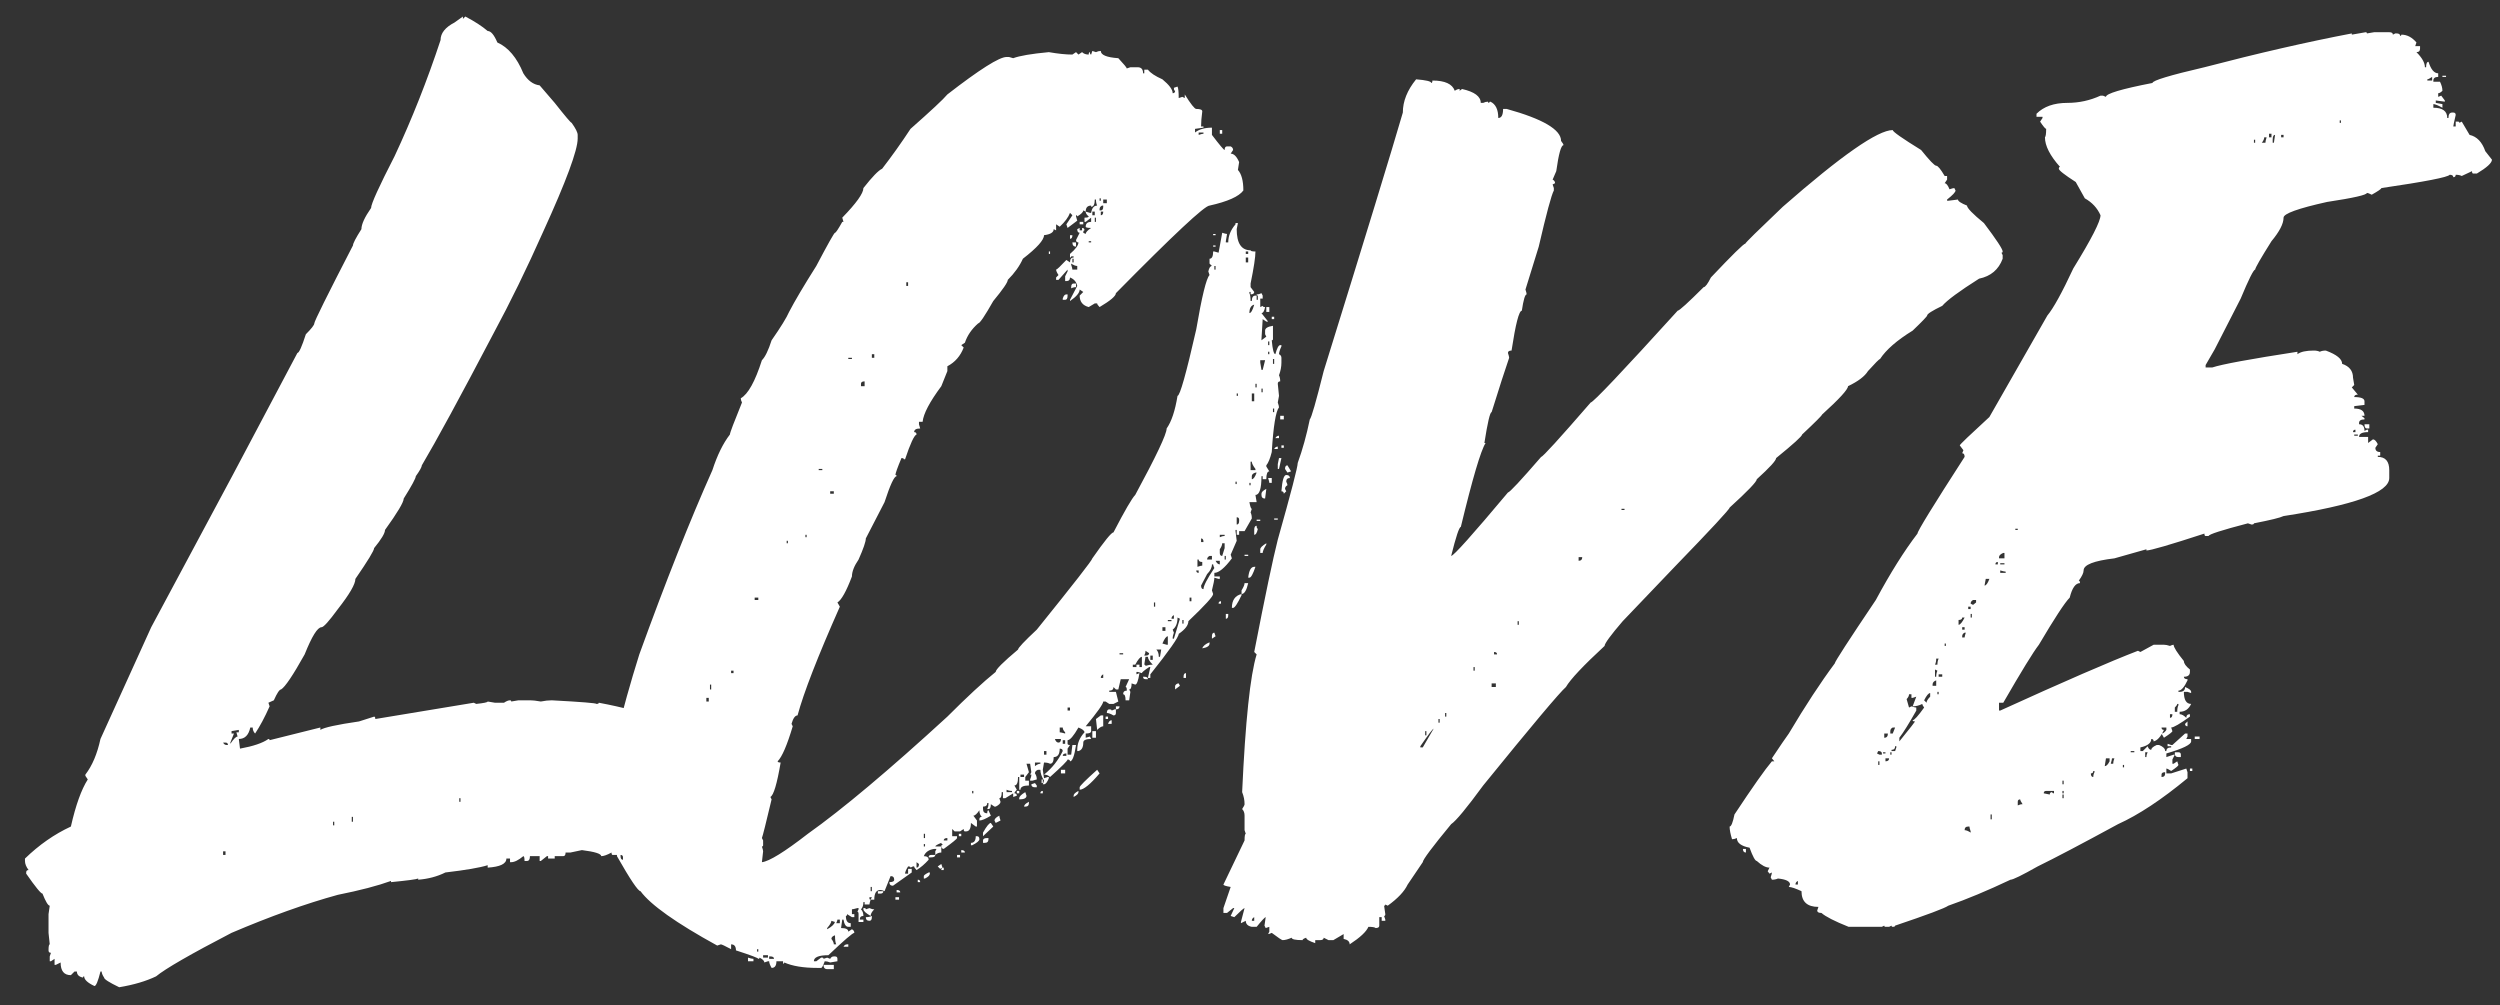 <?xml version="1.0" encoding="UTF-8"?> <svg xmlns="http://www.w3.org/2000/svg" width="97" height="39" viewBox="0 0 97 39" fill="none"><rect x="0" y="0" width="97" height="39" fill="#333333" stroke="none"/><path d="M17.961 0.641V0.734L18.055 0.641C18.414 0.828 18.703 1.016 18.922 1.203C19.047 1.203 19.172 1.352 19.297 1.648C19.719 1.836 20.055 2.234 20.305 2.844C20.477 3.125 20.688 3.281 20.938 3.312L21.523 3.992C21.93 4.508 22.148 4.766 22.18 4.766C22.336 4.984 22.414 5.141 22.414 5.234V5.375C22.414 5.828 21.969 7.031 21.078 8.984C20.438 10.422 19.797 11.734 19.156 12.922C17.844 15.422 16.914 17.133 16.367 18.055C16.367 18.117 16.289 18.258 16.133 18.477C16.133 18.555 15.977 18.844 15.664 19.344C15.664 19.484 15.422 19.891 14.938 20.562C14.938 20.688 14.797 20.922 14.516 21.266C14.516 21.359 14.273 21.758 13.789 22.461C13.789 22.664 13.562 23.055 13.109 23.633C12.766 24.102 12.555 24.336 12.477 24.336C12.32 24.336 12.102 24.688 11.82 25.391C11.367 26.203 11.062 26.656 10.906 26.75C10.844 26.75 10.75 26.891 10.625 27.172L10.414 27.266L10.461 27.406C10.273 27.828 10.086 28.18 9.898 28.461C9.836 28.398 9.805 28.32 9.805 28.227H9.711C9.648 28.523 9.5 28.672 9.266 28.672L9.312 29.047C9.828 28.953 10.195 28.828 10.414 28.672C10.445 28.672 10.461 28.688 10.461 28.719C10.852 28.625 11.508 28.461 12.43 28.227V28.32C12.57 28.227 13.07 28.117 13.93 27.992L14.516 27.805C14.547 27.805 14.562 27.836 14.562 27.898L18.383 27.266L18.477 27.312C18.773 27.281 18.922 27.25 18.922 27.219L19.203 27.266H19.555C19.648 27.203 19.727 27.172 19.789 27.172C19.82 27.172 19.836 27.188 19.836 27.219L20.117 27.172H20.516C20.672 27.172 20.828 27.188 20.984 27.219C21.141 27.188 21.281 27.172 21.406 27.172C22.562 27.234 23.141 27.281 23.141 27.312C23.203 27.312 23.234 27.297 23.234 27.266C25.156 27.625 26.117 28.062 26.117 28.578L26.516 28.859L26.445 28.953V29.047C26.617 29.047 26.703 29.141 26.703 29.328V29.539H26.75L26.703 29.82C26.766 29.852 26.797 29.898 26.797 29.961H26.609C26.609 30.273 26.734 30.43 26.984 30.43V30.734H26.938C26.781 30.641 26.703 30.539 26.703 30.43H26.562L26.844 31.156L26.938 31.25L26.797 31.344C26.766 31.344 26.75 31.312 26.75 31.25L26.609 31.344C26.547 31.281 26.492 31.25 26.445 31.25L26.305 31.438C26.445 31.438 26.547 31.648 26.609 32.07C26.672 32.07 26.703 32.086 26.703 32.117L26.562 32.305C26.688 32.336 26.75 32.469 26.75 32.703V32.75L26.516 32.609L26.445 32.75V32.797C26.617 32.828 26.703 32.891 26.703 32.984V33.172C26.609 33.328 26.492 33.406 26.352 33.406C26.195 33.344 26.117 33.281 26.117 33.219L26.023 33.266C25.742 33.266 25.602 33.188 25.602 33.031L25.344 33.172C25.344 33.078 25.297 33.031 25.203 33.031C25.203 33.094 25.156 33.156 25.062 33.219H24.922V33.078L24.641 33.172H24.242L24.055 33.031C24.055 33.125 24.023 33.172 23.961 33.172H23.773C23.742 33.172 23.727 33.141 23.727 33.078C23.555 33.172 23.422 33.219 23.328 33.219C23.328 33.125 23.078 33.047 22.578 32.984L22.133 33.078H21.945C21.945 33.172 21.914 33.219 21.852 33.219H21.523V33.312H21.266V33.219H21.219L20.984 33.406H20.938V33.219H20.562C20.562 33.344 20.523 33.406 20.445 33.406H20.352C20.352 33.281 20.336 33.219 20.305 33.219C20.117 33.375 19.961 33.453 19.836 33.453H19.789V33.312H19.648C19.648 33.516 19.406 33.633 18.922 33.664V33.57C18.625 33.664 18.078 33.758 17.281 33.852C16.969 34.008 16.617 34.102 16.227 34.133V34.086C16.164 34.117 15.812 34.164 15.172 34.227V34.18C14.656 34.367 13.969 34.547 13.109 34.719C11.859 35.062 10.484 35.555 8.984 36.195C7.391 37.023 6.414 37.586 6.055 37.883C5.664 38.07 5.188 38.211 4.625 38.305C4.234 38.117 4.039 37.992 4.039 37.93C3.977 37.836 3.945 37.758 3.945 37.695H3.898C3.805 38.07 3.727 38.258 3.664 38.258C3.398 38.133 3.266 38.008 3.266 37.883C3.234 37.883 3.219 37.898 3.219 37.93C3.062 37.898 2.984 37.82 2.984 37.695H2.891L2.75 37.836C2.484 37.836 2.352 37.672 2.352 37.344L2.164 37.438H2.117V37.203L1.977 37.297H1.93V37.109L1.977 36.969C1.914 36.969 1.883 36.938 1.883 36.875C1.883 36.719 1.898 36.641 1.93 36.641L1.883 36.195V35.469L1.93 35.141C1.867 35.141 1.773 34.984 1.648 34.672C1.586 34.672 1.375 34.414 1.016 33.898V33.852C1.016 33.789 1.047 33.758 1.109 33.758C1.016 33.633 0.969 33.516 0.969 33.406V33.312C1.516 32.781 2.109 32.367 2.75 32.07C2.938 31.242 3.156 30.633 3.406 30.242L3.312 30.102V30.055C3.578 29.711 3.773 29.25 3.898 28.672L5.867 24.336L9.031 18.43L11.539 13.695C11.602 13.695 11.711 13.453 11.867 12.969C12.086 12.75 12.195 12.609 12.195 12.547C12.195 12.469 12.695 11.461 13.695 9.523C13.695 9.445 13.805 9.234 14.023 8.891C14.023 8.703 14.148 8.43 14.398 8.07C14.398 7.914 14.703 7.242 15.312 6.055C15.984 4.617 16.578 3.117 17.094 1.555C17.094 1.289 17.273 1.062 17.633 0.875L17.961 0.641ZM8.984 28.367V28.461H9.078L8.938 28.812V28.859C9.062 28.672 9.156 28.578 9.219 28.578L9.172 28.414H9.266V28.32L8.984 28.367ZM8.656 28.812C8.688 28.875 8.734 28.906 8.797 28.906H8.844C8.844 28.844 8.812 28.812 8.75 28.812H8.656ZM26.258 28.859V28.906H26.352V28.859H26.258ZM17.82 30.969V31.109H17.867V30.969H17.82ZM13.648 31.695V31.883H13.695V31.695H13.648ZM12.922 31.883V32.023H12.969V31.883H12.922ZM8.656 33.031V33.172H8.75V33.031H8.656ZM42.383 1.977L42.523 2.023C42.586 1.992 42.648 1.977 42.711 1.977C42.711 2.133 42.938 2.227 43.391 2.258C43.609 2.492 43.719 2.625 43.719 2.656L43.859 2.609H44.141C44.281 2.609 44.352 2.688 44.352 2.844H44.398V2.703H44.539C44.633 2.828 44.82 2.953 45.102 3.078C45.367 3.297 45.5 3.477 45.5 3.617C45.562 3.617 45.594 3.586 45.594 3.523C45.562 3.523 45.547 3.484 45.547 3.406L45.688 3.359C45.719 3.422 45.734 3.57 45.734 3.805L45.875 3.758L45.969 3.805V3.664C46.203 4.039 46.352 4.227 46.414 4.227C46.57 4.227 46.648 4.258 46.648 4.32C46.617 4.555 46.602 4.75 46.602 4.906H46.695V4.953L46.367 5V5.141C46.523 5.016 46.742 4.953 47.023 4.953V5.234C47.32 5.625 47.484 5.82 47.516 5.82C47.516 5.727 47.547 5.68 47.609 5.68H47.75C47.812 5.711 47.844 5.758 47.844 5.82L47.75 5.961C47.875 5.961 47.984 6.07 48.078 6.289L48.031 6.594C48.172 6.75 48.242 7.016 48.242 7.391C48.07 7.625 47.633 7.82 46.93 7.977C46.742 7.977 45.531 9.109 43.297 11.375C43.297 11.484 43.086 11.664 42.664 11.914C42.602 11.852 42.57 11.805 42.57 11.773H42.477L42.242 11.914C42.008 11.852 41.891 11.703 41.891 11.469L42.031 11.328L41.891 11.234C41.891 11.359 41.766 11.508 41.516 11.68V11.633C41.609 11.461 41.703 11.281 41.797 11.094C41.766 10.938 41.672 10.828 41.516 10.766C41.516 10.859 41.469 10.906 41.375 10.906H41.328V10.719L41.422 10.531V10.461L41.07 10.859H40.977V10.766L41.07 10.672C41.008 10.578 40.977 10.508 40.977 10.461C41.008 10.461 41.141 10.336 41.375 10.086L41.516 10.18C41.516 10.055 41.562 9.992 41.656 9.992V9.945H41.562C41.562 9.977 41.547 9.992 41.516 9.992V9.852C41.734 9.664 41.844 9.516 41.844 9.406C41.781 9.406 41.75 9.375 41.75 9.312L41.891 9.031C41.828 9.031 41.797 8.984 41.797 8.891L41.891 8.844V8.938H41.984V8.844C42.047 8.844 42.078 8.875 42.078 8.938C42.047 8.938 42.031 8.969 42.031 9.031L42.125 9.078C42.125 9.016 42.195 8.938 42.336 8.844C42.195 8.844 42.125 8.828 42.125 8.797C42.125 8.672 42.195 8.609 42.336 8.609V8.445L42.125 8.609H42.078V8.445C42.188 8.445 42.242 8.43 42.242 8.398C42.164 8.336 42.125 8.273 42.125 8.211L42.289 8.258H42.336C42.367 8.07 42.445 7.977 42.57 7.977C42.539 7.914 42.523 7.836 42.523 7.742H42.477C42.477 7.93 42.43 8.023 42.336 8.023V7.977C42.195 7.977 42.125 8.055 42.125 8.211L42.031 8.164C42.031 8.227 41.953 8.305 41.797 8.398C41.797 8.367 41.781 8.352 41.75 8.352V8.398L41.797 8.562L41.422 8.844L41.375 8.703L41.609 8.352L41.516 8.258C41.453 8.43 41.32 8.609 41.117 8.797L40.977 8.703V8.938L40.883 8.891C40.883 9.016 40.758 9.094 40.508 9.125C40.508 9.312 40.234 9.617 39.688 10.039C39.562 10.32 39.367 10.594 39.102 10.859C39.102 10.953 38.914 11.227 38.539 11.68C38.211 12.258 38.016 12.547 37.953 12.547C37.703 12.766 37.531 13.016 37.438 13.297L37.297 13.391L37.391 13.484C37.266 13.812 37.055 14.055 36.758 14.211V14.398L36.523 14.984C36.07 15.594 35.828 16.055 35.797 16.367H35.656V16.461L35.703 16.625C35.547 16.625 35.469 16.672 35.469 16.766C35.531 16.766 35.562 16.797 35.562 16.859C35.469 16.891 35.32 17.211 35.117 17.82H35.07C35.07 17.789 35.039 17.773 34.977 17.773C34.82 18.148 34.742 18.367 34.742 18.43C34.773 18.43 34.789 18.445 34.789 18.477C34.695 18.477 34.539 18.812 34.32 19.484L33.594 20.891C33.594 21.016 33.5 21.289 33.312 21.711C33.141 21.961 33.055 22.18 33.055 22.367C32.836 22.945 32.648 23.281 32.492 23.375L32.586 23.539C31.727 25.477 31.18 26.883 30.945 27.758C30.852 27.758 30.773 27.867 30.711 28.086L30.758 28.18C30.539 28.914 30.344 29.367 30.172 29.539C30.172 29.57 30.211 29.586 30.289 29.586C30.148 30.414 30.016 30.859 29.891 30.922L29.938 31.016C29.719 31.938 29.594 32.438 29.562 32.516L29.609 32.609V32.797C29.609 32.828 29.594 32.844 29.562 32.844C29.594 32.938 29.609 33 29.609 33.031L29.562 33.453C29.844 33.422 30.438 33.055 31.344 32.352C32.688 31.398 34.492 29.883 36.758 27.805C37.523 27.039 38.148 26.461 38.633 26.07C38.633 25.977 38.922 25.688 39.5 25.203C39.5 25.141 39.742 24.883 40.227 24.43C41.664 22.648 42.383 21.727 42.383 21.664C42.852 20.992 43.125 20.656 43.203 20.656C43.641 19.812 43.922 19.328 44.047 19.203C44.859 17.703 45.266 16.844 45.266 16.625C45.453 16.359 45.594 15.938 45.688 15.359C45.781 15.359 46.023 14.5 46.414 12.781C46.633 11.5 46.805 10.797 46.93 10.672L46.883 10.531C46.914 10.391 46.961 10.32 47.023 10.32L46.93 10.227V10.039C47.023 10.039 47.07 9.945 47.07 9.758H47.117L47.281 9.805L47.422 9.031C47.516 9.062 47.578 9.078 47.609 9.078L47.562 9.359V9.406H47.656C47.656 9.156 47.75 8.922 47.938 8.703V8.656H48.031L47.984 8.891C47.984 9.438 48.164 9.711 48.523 9.711C48.523 9.742 48.586 9.758 48.711 9.758C48.711 9.977 48.648 10.391 48.523 11V11.141L48.664 11.328C48.664 11.391 48.617 11.422 48.523 11.422V11.328H48.477V11.375C48.508 11.438 48.523 11.539 48.523 11.68H48.57C48.57 11.539 48.617 11.469 48.711 11.469H48.758V11.633H48.805V11.469C48.773 11.469 48.758 11.453 48.758 11.422C48.82 11.422 48.883 11.406 48.945 11.375L48.992 11.469V11.586H48.898V11.914L48.992 11.867C48.992 11.898 49.023 11.914 49.086 11.914C49.055 12.07 49.008 12.148 48.945 12.148L49.203 12.477H49.133L48.992 12.383L48.945 13.156V13.203L49.133 13.062L49.086 12.969V12.828C49.086 12.734 49.188 12.672 49.391 12.641V13.156C49.391 13.188 49.375 13.203 49.344 13.203C49.375 13.562 49.422 13.742 49.484 13.742C49.547 13.508 49.609 13.391 49.672 13.391H49.719V13.438C49.656 13.578 49.625 13.68 49.625 13.742C49.688 13.773 49.719 13.82 49.719 13.883V14.07C49.719 14.227 49.688 14.391 49.625 14.562C49.656 14.625 49.672 14.703 49.672 14.797C49.609 14.797 49.578 14.828 49.578 14.891C49.609 15.172 49.625 15.328 49.625 15.359L49.578 15.617C49.609 15.711 49.625 15.773 49.625 15.805C49.5 15.961 49.406 16.539 49.344 17.539C49.281 17.789 49.211 17.961 49.133 18.055V18.102L49.25 18.289C49.172 18.289 49.133 18.391 49.133 18.594H48.992V18.477H48.945C48.945 18.961 48.867 19.203 48.711 19.203L48.758 19.484H48.477C48.508 19.656 48.539 19.742 48.57 19.742L48.523 19.883C48.555 19.945 48.57 20.023 48.57 20.117L48.289 20.609H48.078V20.75H47.984V20.562H47.938V20.609L47.984 20.984L47.75 21.523L47.797 21.664C47.516 22.039 47.289 22.227 47.117 22.227V22.367H47.328V22.461H47.281L47.117 22.414C47.117 22.492 47.086 22.656 47.023 22.906L47.07 23.047C47.07 23.141 46.75 23.492 46.109 24.102C46.109 24.258 45.984 24.422 45.734 24.594C45.734 24.719 45.367 25.242 44.633 26.164V26.305H44.539L44.633 25.883H44.586C44.398 26.008 44.305 26.086 44.305 26.117L44.141 26.07H44.094V26.164L44.211 26.117C44.164 26.414 44.109 26.562 44.047 26.562L43.906 26.516C43.906 26.672 43.875 26.75 43.812 26.75L43.859 26.844L43.812 27.172H43.672C43.672 27.016 43.641 26.938 43.578 26.938C43.578 26.844 43.625 26.797 43.719 26.797V26.75C43.719 26.688 43.703 26.656 43.672 26.656L43.812 26.352H43.484L43.391 26.75H43.297L43.203 26.656C43.203 26.75 43.148 26.797 43.039 26.797V26.844H43.297L43.391 27.219L43.203 27.312H43.039L42.898 27.219H42.805C42.805 27.312 42.578 27.633 42.125 28.18H42.336V28.367C42.336 28.43 42.266 28.461 42.125 28.461V28.625L42.289 28.578L42.336 28.672C42.133 28.672 42.031 28.719 42.031 28.812C42.031 29 41.969 29.109 41.844 29.141H41.797V29.094C41.797 28.844 41.891 28.617 42.078 28.414C42.078 28.352 42 28.289 41.844 28.227C41.656 28.555 41.516 28.719 41.422 28.719V28.859C41.422 28.891 41.453 28.906 41.516 28.906L41.422 29.047V29.281H41.562L41.609 28.906H41.75C41.688 29.328 41.609 29.539 41.516 29.539C41.516 29.492 41.484 29.469 41.422 29.469C41.422 29.516 41.195 29.742 40.742 30.148C40.68 30.086 40.602 30.055 40.508 30.055C40.82 29.805 41.062 29.5 41.234 29.141C41.234 29.078 41.195 29.047 41.117 29.047C41.117 29.266 41.039 29.375 40.883 29.375C40.883 29.547 40.836 29.633 40.742 29.633C40.68 29.602 40.602 29.586 40.508 29.586L40.461 29.867L40.508 30.195L40.648 30.148H40.695V30.195C40.633 30.352 40.57 30.43 40.508 30.43H40.461L40.508 30.289C40.414 30.133 40.367 29.992 40.367 29.867H40.273C40.195 29.898 40.156 29.945 40.156 30.008C40.203 30.07 40.227 30.148 40.227 30.242L40.062 30.289H39.969V30.242C40 30.18 40.016 30.117 40.016 30.055H39.969L40.016 29.961L39.969 29.633H39.828L39.922 29.961L39.781 30.148V30.289H39.922V30.477C39.703 30.477 39.594 30.531 39.594 30.641H39.547V30.148H39.5C39.5 30.367 39.453 30.477 39.359 30.477L39.453 30.641C39.391 30.703 39.359 30.75 39.359 30.781C39.422 30.781 39.453 30.812 39.453 30.875L39.312 30.922V30.781L39.008 30.969H38.914V30.734H38.867C38.867 30.891 38.836 30.969 38.773 30.969L38.82 31.109C38.82 31.172 38.758 31.234 38.633 31.297H38.586L38.445 31.203C38.445 31.328 38.414 31.391 38.352 31.391H38.305C38.336 31.328 38.352 31.266 38.352 31.203V31.156H38.305C38.305 31.25 38.25 31.297 38.141 31.297V31.391C38.141 31.5 38.195 31.555 38.305 31.555C38.305 31.477 38.32 31.438 38.352 31.438L38.445 31.648C38.242 31.773 38.094 31.836 38 31.836V31.789C38 31.727 38.031 31.695 38.094 31.695C38.031 31.633 38 31.547 38 31.438C37.906 31.578 37.828 31.648 37.766 31.648L37.906 31.836V32.07H37.859L37.672 31.93C37.672 32.148 37.609 32.258 37.484 32.258H37.438C37.406 32.258 37.391 32.227 37.391 32.164L37.25 32.258H37.039L36.945 32.164V32.445H37.133V32.516C37.133 32.547 36.961 32.688 36.617 32.938C36.555 32.938 36.523 32.891 36.523 32.797C36.555 32.797 36.57 32.781 36.57 32.75C36.539 32.75 36.523 32.734 36.523 32.703C36.367 32.766 36.289 32.812 36.289 32.844H36.523V33.078C36.43 33.078 36.352 33.109 36.289 33.172V33.031L36.336 32.938H36.242C36.039 32.969 35.906 33.062 35.844 33.219C35.969 33.219 36.031 33.266 36.031 33.359C35.875 33.531 35.719 33.664 35.562 33.758C35.5 33.695 35.469 33.648 35.469 33.617H35.422L35.328 33.664C35.328 33.633 35.297 33.617 35.234 33.617C35.156 33.742 35.117 33.836 35.117 33.898H35.234V33.711H35.375V33.852L34.648 34.367C34.555 34.367 34.508 34.32 34.508 34.227C34.633 34.227 34.695 34.195 34.695 34.133C34.695 34.039 34.648 33.992 34.555 33.992L34.32 34.578C34.258 34.547 34.203 34.531 34.156 34.531C34 34.531 33.922 34.656 33.922 34.906H33.781L33.828 34.812H33.734V34.859C33.734 34.891 33.75 34.906 33.781 34.906C33.75 35 33.734 35.062 33.734 35.094H33.547V35H33.5C33.5 35.125 33.469 35.219 33.406 35.281C33.469 35.344 33.5 35.43 33.5 35.539C33.406 35.539 33.359 35.586 33.359 35.68H33.5V35.773H33.312V35.469C33.312 35.406 33.297 35.375 33.266 35.375L33.312 35.281V35.234H33.266C33.156 35.266 33.086 35.281 33.055 35.281V35.469H33.148V35.586H33.055L32.867 35.469C32.867 35.516 32.852 35.539 32.82 35.539C32.82 35.727 32.883 35.82 33.008 35.82V35.961H32.914C32.82 35.961 32.758 35.867 32.727 35.68H32.68L32.633 36.008C32.82 36.008 32.914 36.055 32.914 36.148L33.055 36.055C33.117 36.086 33.148 36.133 33.148 36.195C33.086 36.195 32.75 36.484 32.141 37.062C31.766 37.062 31.578 37.141 31.578 37.297H31.672L31.859 37.156H31.906C31.938 37.156 31.953 37.172 31.953 37.203L32.094 37.156L32.211 37.203C32.242 37.141 32.289 37.109 32.352 37.109H32.398C32.461 37.109 32.492 37.141 32.492 37.203V37.297L32.211 37.344C32.133 37.312 32.062 37.297 32 37.297C31.938 37.469 31.891 37.555 31.859 37.555H31.719C31.172 37.555 30.742 37.484 30.43 37.344C30.43 37.375 30.414 37.391 30.383 37.391V37.297H30.125C30.125 37.469 30.062 37.555 29.938 37.555C29.875 37.445 29.844 37.359 29.844 37.297H29.797L29.656 37.344C29.656 37.281 29.594 37.219 29.469 37.156C29.469 37.188 29.453 37.203 29.422 37.203C29.422 37.172 29.133 37.062 28.555 36.875C28.555 36.719 28.492 36.641 28.367 36.641V36.828C28.133 36.703 28 36.641 27.969 36.641L27.828 36.688C26.234 35.812 25.242 35.109 24.852 34.578C24.758 34.578 24.453 34.125 23.938 33.219V33.031H24.078C24.078 32.812 24 32.703 23.844 32.703L23.891 32.445L23.703 31.836V30.477L23.656 30.055H23.703C23.703 30.023 23.688 30.008 23.656 30.008C23.719 29.398 23.781 29.094 23.844 29.094L23.75 29C23.844 28.812 23.906 28.719 23.938 28.719C23.938 28.688 23.922 28.672 23.891 28.672C24.156 27.578 24.461 26.484 24.805 25.391C25.836 22.547 26.781 20.164 27.641 18.242C27.828 17.664 28.055 17.203 28.32 16.859C28.32 16.797 28.477 16.383 28.789 15.617C28.758 15.555 28.742 15.5 28.742 15.453C29.023 15.297 29.297 14.805 29.562 13.977C29.688 13.852 29.812 13.594 29.938 13.203C30.297 12.688 30.523 12.32 30.617 12.102C30.836 11.68 31.188 11.086 31.672 10.32C32.125 9.461 32.367 9.031 32.398 9.031C32.43 9.031 32.523 8.891 32.68 8.609H32.727L32.68 8.445C33.227 7.883 33.5 7.5 33.5 7.297C33.844 6.859 34.086 6.609 34.227 6.547C34.602 6.062 34.969 5.547 35.328 5C36.125 4.297 36.602 3.852 36.758 3.664C38.008 2.695 38.773 2.211 39.055 2.211H39.148L39.312 2.258C39.562 2.164 40.023 2.086 40.695 2.023C41.055 2.086 41.359 2.117 41.609 2.117L41.75 2.023L41.844 2.117L41.984 2.023C42.047 2.086 42.133 2.117 42.242 2.117C42.242 2.055 42.258 2.023 42.289 2.023C42.289 2.086 42.305 2.117 42.336 2.117L42.383 1.977ZM46.508 5.141V5.234C46.602 5.203 46.664 5.188 46.695 5.188V5.141H46.508ZM47.328 5.047H47.422V5.188H47.328V5.047ZM42.664 7.695V7.789H42.711V7.695H42.664ZM42.805 7.742V7.883H42.945V7.742H42.805ZM42.664 8.117V8.164H42.711C42.773 8.164 42.805 8.117 42.805 8.023V7.977H42.758C42.695 8.008 42.664 8.055 42.664 8.117ZM42.383 8.211V8.352H42.477V8.211H42.383ZM42.711 8.211V8.352C42.773 8.352 42.805 8.305 42.805 8.211H42.711ZM42.477 8.445V8.609H42.523V8.445H42.477ZM41.891 8.609H42.031V8.703H41.891V8.609ZM47.07 9.078H47.164V9.125H47.07V9.078ZM41.516 9.125H41.609C41.609 9.219 41.578 9.266 41.516 9.266V9.125ZM42.242 9.359V9.406H42.336V9.359H42.242ZM41.609 9.406H41.75V9.57C41.656 9.57 41.609 9.516 41.609 9.406ZM47.07 9.523H47.164V9.57H47.07V9.523ZM48.336 9.758V9.852H48.43V9.758H48.336ZM40.695 9.758H40.742V9.852H40.695V9.758ZM48.336 9.992V10.18H48.43V9.992H48.336ZM41.609 10.039V10.18H41.656V10.039H41.609ZM41.562 10.227V10.273C41.594 10.367 41.609 10.43 41.609 10.461H41.797V10.32C41.734 10.32 41.656 10.289 41.562 10.227ZM47.117 10.32V10.461H47.164V10.32H47.117ZM35.164 10.953V11.094H35.234V10.953H35.164ZM41.656 11H41.75V11.141C41.688 11.141 41.625 11.156 41.562 11.188V11.141C41.562 11.047 41.594 11 41.656 11ZM41.375 11.422H41.422V11.469C41.422 11.578 41.391 11.633 41.328 11.633H41.234V11.586C41.266 11.477 41.312 11.422 41.375 11.422ZM48.477 12.148C48.539 12.148 48.602 12.039 48.664 11.82C48.539 11.852 48.477 11.961 48.477 12.148ZM49.133 11.914H49.25V12.102H49.133V11.914ZM49.344 12.289H49.438V12.383H49.344V12.289ZM49.203 13.25V13.391H49.25V13.25H49.203ZM49.203 13.648V13.742H49.25V13.648H49.203ZM33.828 13.742V13.883H33.922V13.742H33.828ZM32.914 13.883V13.93H33.055V13.883H32.914ZM49.391 13.93V14.117H49.438V13.93H49.391ZM48.898 13.977V14.07L48.945 14.352H48.992L49.086 13.977H48.898ZM33.406 14.891V14.984H33.547V14.797C33.453 14.797 33.406 14.828 33.406 14.891ZM48.711 14.891V15.031H48.758V14.891H48.711ZM48.945 15.078V15.219H48.992V15.078H48.945ZM47.984 15.266V15.359H48.031V15.266H47.984ZM48.57 15.266V15.57H48.664V15.266H48.57ZM49.391 15.852V15.992H49.438V15.852H49.391ZM49.672 16.133H49.812V16.273H49.672V16.133ZM49.625 16.906V17H49.484C49.516 16.938 49.562 16.906 49.625 16.906ZM49.719 17.281H49.812V17.375H49.719V17.281ZM49.578 17.328V17.422H49.438C49.469 17.359 49.516 17.328 49.578 17.328ZM49.625 17.773H49.719L49.625 18.195H49.578V18.008L49.625 17.773ZM48.523 17.914V18.242H48.711V18.195C48.617 18.07 48.57 17.977 48.57 17.914H48.523ZM49.953 18.055L50.094 18.289L49.953 18.336L49.859 18.195C49.859 18.102 49.891 18.055 49.953 18.055ZM31.766 18.195V18.242H31.906V18.195H31.766ZM48.57 18.477V18.594C48.633 18.594 48.695 18.508 48.758 18.336H48.711C48.617 18.367 48.57 18.414 48.57 18.477ZM49.906 18.43C50 18.43 50.047 18.469 50.047 18.547C49.953 18.547 49.906 18.594 49.906 18.688C49.938 18.75 49.953 18.797 49.953 18.828C49.891 18.859 49.859 18.906 49.859 18.969L49.906 19.062L49.812 19.156C49.812 19.094 49.781 19.062 49.719 19.062C49.75 18.641 49.812 18.43 49.906 18.43ZM49.203 18.547H49.344V18.734H49.25C49.25 18.703 49.234 18.641 49.203 18.547ZM47.938 18.688V18.781H47.984V18.688H47.938ZM48.477 18.734V18.828H48.523V18.734H48.477ZM49.133 18.969L49.086 19.344C48.992 19.344 48.945 19.297 48.945 19.203V19.156C48.945 19.094 49.008 19.031 49.133 18.969ZM32.211 19.062V19.156H32.352V19.062H32.211ZM47.984 20.07V20.352C48.047 20.352 48.078 20.305 48.078 20.211V20.164C48.078 20.102 48.047 20.07 47.984 20.07ZM49.438 20.117H49.578V20.164H49.438V20.117ZM48.758 20.164H48.898V20.211H48.758V20.164ZM48.758 20.398C48.758 20.477 48.773 20.516 48.805 20.516C48.773 20.672 48.727 20.75 48.664 20.75V20.562C48.664 20.453 48.695 20.398 48.758 20.398ZM31.25 20.75V20.844H31.297V20.75H31.25ZM47.328 20.75V20.844C47.391 20.812 47.453 20.797 47.516 20.797V20.75H47.328ZM46.602 20.891V21.031H46.695C46.695 20.938 46.664 20.891 46.602 20.891ZM30.523 20.984V21.078H30.57V20.984H30.523ZM47.422 21.078C47.422 21.141 47.391 21.219 47.328 21.312V21.453C47.328 21.531 47.359 21.57 47.422 21.57L47.516 21.266V21.078H47.422ZM49.133 21.078V21.125C49.039 21.281 48.992 21.391 48.992 21.453H48.898V21.312C48.898 21.25 48.977 21.172 49.133 21.078ZM46.836 21.711H47.023V21.57H46.93C46.867 21.602 46.836 21.648 46.836 21.711ZM47.516 21.57V21.711H47.562V21.57H47.516ZM48.289 21.523H48.43V21.57H48.289V21.523ZM46.461 21.711V21.992C46.555 21.961 46.617 21.945 46.648 21.945V21.805C46.555 21.805 46.508 21.773 46.508 21.711H46.461ZM47.164 21.758C47.211 21.852 47.266 21.898 47.328 21.898V21.758H47.164ZM47.023 21.898C47.023 22.023 46.961 22.148 46.836 22.273L46.602 22.719C46.602 22.812 46.633 22.859 46.695 22.859C46.695 22.734 46.836 22.461 47.117 22.039C47.086 21.977 47.07 21.93 47.07 21.898H47.023ZM48.664 21.992H48.711C48.617 22.273 48.539 22.414 48.477 22.414H48.43C48.461 22.133 48.539 21.992 48.664 21.992ZM46.414 22.133C46.414 22.195 46.445 22.227 46.508 22.227V22.133H46.414ZM48.289 22.625H48.43C48.367 22.906 48.281 23.047 48.172 23.047V22.906C48.25 22.781 48.289 22.688 48.289 22.625ZM48.172 23.047V23.094C48.016 23.422 47.906 23.586 47.844 23.586H47.797C47.797 23.289 47.922 23.109 48.172 23.047ZM29.281 23.188V23.281H29.422V23.188H29.281ZM46.156 23.188V23.328H46.227V23.188H46.156ZM44.773 23.375V23.539H44.82V23.375H44.773ZM47.375 23.328V23.422H47.281C47.281 23.359 47.312 23.328 47.375 23.328ZM45.453 24.008H45.547V23.867C45.484 23.898 45.453 23.945 45.453 24.008ZM47.562 23.82H47.656V23.867C47.656 23.961 47.625 24.008 47.562 24.008V23.82ZM45.688 23.961C45.688 24.18 45.625 24.336 45.5 24.43L45.547 24.547C45.516 24.641 45.5 24.703 45.5 24.734V24.781H45.547L45.781 24.008L45.688 23.961ZM45.312 24.055V24.102H45.453V24.055H45.312ZM45.875 24.055V24.195H45.922V24.055H45.875ZM45.102 24.336V24.477H45.219V24.336H45.102ZM47.117 24.547L47.164 24.688L47.023 24.781V24.688C47.023 24.594 47.055 24.547 47.117 24.547ZM45.102 24.969L45.266 25.016H45.312V24.688C45.25 24.688 45.18 24.781 45.102 24.969ZM46.93 24.922V24.969C46.93 25.062 46.836 25.125 46.648 25.156C46.68 25.062 46.773 24.984 46.93 24.922ZM44.867 25.203C44.93 25.266 44.961 25.359 44.961 25.484H45.008L45.055 25.203H44.867ZM44.445 25.25C44.445 25.312 44.43 25.375 44.398 25.438H44.445C44.539 25.438 44.586 25.406 44.586 25.344L44.445 25.25ZM43.438 25.344V25.391H43.578V25.344H43.438ZM44.633 25.438V25.602H44.727V25.438H44.633ZM43.953 25.789V25.883H44.094V25.789H44.211V25.883H44.305V25.484C44.242 25.484 44.156 25.586 44.047 25.789H43.953ZM44.445 25.484L44.398 25.789C44.43 25.789 44.445 25.805 44.445 25.836C44.539 25.805 44.633 25.789 44.727 25.789C44.602 25.664 44.539 25.562 44.539 25.484H44.445ZM28.367 26.023V26.117H28.461V26.023H28.367ZM42.711 26.305H42.805V26.164C42.742 26.195 42.711 26.242 42.711 26.305ZM46.016 26.117V26.305H45.922V26.258C45.922 26.164 45.953 26.117 46.016 26.117ZM44.352 26.258H44.398C44.492 26.258 44.539 26.289 44.539 26.352H44.445C44.383 26.352 44.352 26.32 44.352 26.258ZM27.547 26.562V26.75H27.594V26.562H27.547ZM45.734 26.516L45.781 26.609L45.594 26.75V26.609C45.625 26.547 45.672 26.516 45.734 26.516ZM27.406 27.078V27.219H27.5V27.078H27.406ZM41.422 27.453V27.57H41.516V27.453H41.422ZM43.297 27.406H43.438C43.438 27.484 43.391 27.523 43.297 27.523V27.406ZM43.039 27.523C43.102 27.523 43.133 27.539 43.133 27.57L43.25 27.523H43.297V27.664C43.297 27.727 43.266 27.758 43.203 27.758C43.094 27.695 43.008 27.664 42.945 27.664C42.945 27.57 42.977 27.523 43.039 27.523ZM42.711 27.758H42.805V28.18C42.742 28.18 42.664 28.227 42.57 28.32L42.523 27.898L42.711 27.758ZM42.898 27.805H42.992V27.898H42.898V27.805ZM43.133 27.945V28.086H42.992C43.023 27.992 43.07 27.945 43.133 27.945ZM41.117 28.227V28.414C41.148 28.414 41.219 28.43 41.328 28.461V28.414C41.266 28.352 41.234 28.289 41.234 28.227H41.117ZM42.383 28.367H42.523V28.625H42.383V28.367ZM40.93 28.672C40.961 28.766 41.008 28.812 41.07 28.812C41.133 28.812 41.164 28.766 41.164 28.672H40.93ZM41.234 28.719V28.859H41.328V28.719H41.234ZM40.508 29.141V29.281H40.602V29.141H40.508ZM41.234 29.328H41.375V29.234C41.281 29.234 41.234 29.266 41.234 29.328ZM40.156 29.586V29.727C40.234 29.664 40.305 29.633 40.367 29.633V29.586H40.156ZM41.164 29.867H41.328V30.008H41.164V29.867ZM42.57 29.867L42.664 30.008C42.305 30.43 42.047 30.641 41.891 30.641V30.547C41.891 30.5 42.117 30.273 42.57 29.867ZM39.594 30.055V30.148H39.734V30.055H39.594ZM40.414 30.242H40.461V30.383H40.414V30.242ZM40.156 30.383L40.227 30.477V30.547H40.156C40.062 30.547 40.016 30.508 40.016 30.43L40.156 30.383ZM39.055 30.641V30.734H39.266V30.688C39.188 30.688 39.117 30.672 39.055 30.641ZM37.719 30.688V30.781H37.766V30.688H37.719ZM39.453 30.688H39.547V30.781H39.453V30.688ZM40.461 30.688V30.781H40.367C40.367 30.719 40.398 30.688 40.461 30.688ZM41.844 30.688V30.734C41.844 30.797 41.781 30.859 41.656 30.922V30.875C41.656 30.812 41.719 30.75 41.844 30.688ZM39.781 30.734L39.828 30.875C39.828 30.969 39.734 31.016 39.547 31.016V30.969C39.547 30.906 39.625 30.828 39.781 30.734ZM39.922 31.109V31.156C39.922 31.25 39.875 31.297 39.781 31.297H39.734C39.734 31.234 39.797 31.172 39.922 31.109ZM38.773 31.648C38.773 31.68 38.789 31.742 38.82 31.836L38.633 31.93L38.586 31.836C38.586 31.773 38.648 31.711 38.773 31.648ZM38.445 31.93L38.539 32.07L38.141 32.445V32.305C38.281 32.055 38.383 31.93 38.445 31.93ZM35.844 32.352V32.516H35.891V32.352H35.844ZM37.203 32.352H37.297V32.445H37.203V32.352ZM36.617 32.609H36.758V32.516C36.664 32.516 36.617 32.547 36.617 32.609ZM37.859 32.445H37.906C37.969 32.445 38 32.484 38 32.562C38 32.625 37.906 32.703 37.719 32.797H37.672V32.703C37.797 32.703 37.859 32.617 37.859 32.445ZM38.305 32.516H38.352V32.562C38.352 32.656 38.305 32.703 38.211 32.703H38.141V32.609C38.141 32.547 38.195 32.516 38.305 32.516ZM35.844 32.75V32.844H35.891V32.75H35.844ZM37.297 32.984C37.391 32.984 37.438 33.016 37.438 33.078H37.297V32.984ZM24.078 33.172V33.219C24.078 33.312 24.109 33.359 24.172 33.359V33.266C24.172 33.203 24.141 33.172 24.078 33.172ZM36.125 33.172H36.289C36.289 33.234 36.234 33.266 36.125 33.266H36.031C36.031 33.203 36.062 33.172 36.125 33.172ZM37.133 33.172H37.25V33.266H37.133V33.172ZM35.562 33.453V33.664C35.625 33.664 35.656 33.617 35.656 33.523L35.562 33.453ZM36.523 33.523L36.57 33.664L36.477 33.711L36.383 33.617L36.523 33.523ZM36.617 33.664V33.758H36.523C36.523 33.695 36.555 33.664 36.617 33.664ZM36.031 33.852H36.078V33.898C36.078 33.961 36.016 34.023 35.891 34.086H35.844V33.992C35.844 33.961 35.906 33.914 36.031 33.852ZM35.609 34.133C35.672 34.133 35.703 34.164 35.703 34.227H35.609V34.133ZM33.781 34.414V34.578H33.828V34.414H33.781ZM34.789 34.531C34.883 34.531 34.93 34.562 34.93 34.625H34.789V34.531ZM34.062 34.578H34.273C34.273 34.641 34.234 34.672 34.156 34.672H34.062V34.578ZM34.742 34.812H34.883V34.906H34.742V34.812ZM33.5 35.234H33.547C33.578 35.234 33.594 35.25 33.594 35.281L33.734 35.234C33.797 35.266 33.859 35.281 33.922 35.281C33.828 35.375 33.781 35.461 33.781 35.539C33.594 35.43 33.5 35.344 33.5 35.281V35.234ZM33.828 35.539V35.586C33.828 35.68 33.797 35.727 33.734 35.727C33.641 35.727 33.594 35.68 33.594 35.586C33.688 35.586 33.766 35.57 33.828 35.539ZM32.492 35.68C32.492 35.711 32.477 35.758 32.445 35.82H32.586V35.68H32.492ZM32.258 35.727C32.258 35.789 32.203 35.883 32.094 36.008V36.055C32.266 35.961 32.367 35.867 32.398 35.773L32.258 35.727ZM32.258 36.43C32.32 36.508 32.352 36.578 32.352 36.641H32.445C32.414 36.578 32.398 36.461 32.398 36.289C32.305 36.32 32.258 36.367 32.258 36.43ZM32.867 36.641H32.914V36.734H32.727C32.758 36.672 32.805 36.641 32.867 36.641ZM29.375 36.828V36.922H29.422V36.828H29.375ZM29.609 37.062V37.156H29.797V37.062H29.609ZM29.844 37.109V37.203H30.031C30.031 37.141 29.984 37.109 29.891 37.109H29.844ZM29.023 37.156C29.117 37.188 29.188 37.203 29.234 37.203V37.297H29.023V37.156ZM31.953 37.438H32.352V37.602H32.094C32 37.602 31.953 37.547 31.953 37.438ZM54.945 3.078C55.336 3.109 55.531 3.156 55.531 3.219C55.562 3.219 55.578 3.188 55.578 3.125C56.062 3.125 56.352 3.258 56.445 3.523C56.508 3.477 56.57 3.453 56.633 3.453V3.523L56.727 3.453C57.211 3.562 57.453 3.742 57.453 3.992H57.547C57.609 3.961 57.672 3.945 57.734 3.945C57.734 3.977 57.75 3.992 57.781 3.992C57.781 3.961 57.797 3.945 57.828 3.945C58.031 4.039 58.133 4.25 58.133 4.578C58.258 4.578 58.32 4.461 58.32 4.227H58.461C59.867 4.617 60.57 5.031 60.57 5.469C60.633 5.547 60.664 5.602 60.664 5.633C60.57 5.633 60.477 5.969 60.383 6.641L60.242 6.969C60.305 7 60.336 7.047 60.336 7.109L60.242 7.156L60.289 7.297V7.391C60.195 7.562 60 8.289 59.703 9.57L59.188 11.234C59.219 11.328 59.234 11.391 59.234 11.422C59.172 11.422 59.109 11.633 59.047 12.055C58.938 12.055 58.805 12.57 58.648 13.602C58.555 13.602 58.508 13.633 58.508 13.695C58.539 13.789 58.555 13.852 58.555 13.883C58.398 14.336 58.172 15.039 57.875 15.992C57.812 15.992 57.719 16.391 57.594 17.188H57.641C57.453 17.484 57.133 18.57 56.68 20.445C56.617 20.445 56.492 20.82 56.305 21.57C56.398 21.57 57.133 20.75 58.508 19.109C58.57 19.109 59 18.648 59.797 17.727C59.859 17.727 60.5 17.023 61.719 15.617C61.812 15.617 62.938 14.43 65.094 12.055C65.156 12.055 65.492 11.75 66.102 11.141C66.164 11.141 66.258 11.016 66.383 10.766C67.211 9.891 67.656 9.453 67.719 9.453C67.719 9.422 68.203 8.945 69.172 8.023C71.438 6.039 72.859 5.047 73.438 5.047C73.438 5.109 73.805 5.367 74.539 5.82C74.867 6.227 75.062 6.43 75.125 6.43C75.188 6.43 75.297 6.562 75.453 6.828H75.547V6.969L75.453 7.109C75.516 7.109 75.578 7.188 75.641 7.344C75.734 7.312 75.797 7.297 75.828 7.297L75.875 7.391C75.875 7.453 75.766 7.57 75.547 7.742V7.789H75.594L75.969 7.742C75.969 7.805 76.086 7.883 76.32 7.977C76.32 8.07 76.539 8.297 76.977 8.656C77.461 9.297 77.703 9.664 77.703 9.758C77.703 9.789 77.688 9.805 77.656 9.805L77.703 9.898V10.039C77.547 10.461 77.242 10.719 76.789 10.812C76.023 11.297 75.547 11.648 75.359 11.867C74.969 12.055 74.773 12.18 74.773 12.242C74.773 12.273 74.586 12.469 74.211 12.828C73.602 13.203 73.18 13.57 72.945 13.93C72.914 13.93 72.758 14.086 72.477 14.398C72.352 14.602 72.094 14.797 71.703 14.984C71.703 15.109 71.367 15.477 70.695 16.086C70.695 16.117 70.438 16.375 69.922 16.859C69.922 16.922 69.586 17.227 68.914 17.773C68.914 17.867 68.664 18.141 68.164 18.594C68.164 18.688 67.812 19.055 67.109 19.695C67.109 19.758 66.398 20.523 64.977 21.992L62.961 24.102C62.492 24.648 62.258 24.969 62.258 25.062C61.43 25.828 60.93 26.359 60.758 26.656C60.508 26.875 59.438 28.148 57.547 30.477C56.906 31.352 56.492 31.852 56.305 31.977C55.57 32.867 55.203 33.359 55.203 33.453L54.617 34.32C54.492 34.586 54.234 34.859 53.844 35.141L53.75 35.094C53.75 35.125 53.734 35.141 53.703 35.141L53.75 35.469C53.75 35.516 53.734 35.539 53.703 35.539L53.75 35.68V35.727H53.609V35.586H53.516V35.914C53.516 35.977 53.469 36.008 53.375 36.008C53.344 35.977 53.25 35.961 53.094 35.961C53.016 36.148 52.773 36.375 52.367 36.641C52.367 36.531 52.289 36.461 52.133 36.43V36.242L51.734 36.477H51.547L51.359 36.383C51.359 36.445 51.312 36.477 51.219 36.477H51.031V36.594C50.797 36.516 50.68 36.445 50.68 36.383C50.586 36.414 50.539 36.445 50.539 36.477C50.258 36.477 50.117 36.445 50.117 36.383C49.977 36.445 49.859 36.477 49.766 36.477C49.734 36.477 49.594 36.383 49.344 36.195C49.281 36.227 49.234 36.242 49.203 36.242L49.25 36.148V35.961L49.109 36.008L49.062 35.914L49.109 35.586C49.078 35.586 48.961 35.711 48.758 35.961H48.57C48.414 35.93 48.336 35.852 48.336 35.727L48.148 35.82V35.773L48.289 35.234C48.258 35.234 48.125 35.352 47.891 35.586L47.75 35.539L47.891 35.234H47.844L47.609 35.422H47.469V35.234L47.75 34.414C47.562 34.383 47.469 34.352 47.469 34.32L48.289 32.609C48.289 32.438 48.305 32.352 48.336 32.352L48.289 32.211V31.648C48.289 31.539 48.258 31.453 48.195 31.391C48.258 31.297 48.289 31.234 48.289 31.203C48.289 31.047 48.258 30.891 48.195 30.734C48.32 27.984 48.508 26.203 48.758 25.391L48.664 25.297C49.086 23.125 49.391 21.672 49.578 20.938C50.094 19.109 50.352 18.117 50.352 17.961C50.539 17.445 50.695 16.883 50.82 16.273C50.883 16.211 51.062 15.586 51.359 14.398C52.984 9.164 54.008 5.82 54.43 4.367C54.43 3.93 54.602 3.5 54.945 3.078ZM62.914 19.742V19.789H63.031V19.742H62.914ZM61.25 21.617V21.758C61.344 21.758 61.391 21.711 61.391 21.617H61.25ZM58.883 24.102V24.242H58.93V24.102H58.883ZM57.969 25.297V25.391H58.086C58.086 25.328 58.047 25.297 57.969 25.297ZM57.172 25.883V26.023H57.219V25.883H57.172ZM57.875 26.516V26.656H58.039V26.516H57.875ZM56.07 27.664V27.805H56.117V27.664H56.07ZM55.812 27.898V28.039H55.859V27.898H55.812ZM55.109 28.953V29H55.203L55.625 28.273C55.594 28.273 55.422 28.5 55.109 28.953ZM55.297 28.367V28.531H55.344V28.367H55.297ZM48.57 35.727H48.664V35.586C48.602 35.617 48.57 35.664 48.57 35.727ZM91.789 1.25C91.82 1.25 91.836 1.266 91.836 1.297L92.117 1.25H92.703C92.797 1.25 92.844 1.281 92.844 1.344L92.938 1.297H92.984C93.078 1.297 93.125 1.328 93.125 1.391C93.156 1.391 93.172 1.375 93.172 1.344C93.391 1.344 93.586 1.445 93.758 1.648L93.711 1.789H93.898V1.883C93.898 1.977 93.852 2.023 93.758 2.023C93.977 2.242 94.086 2.438 94.086 2.609H94.133C94.133 2.469 94.164 2.398 94.227 2.398C94.32 2.695 94.445 2.844 94.602 2.844V2.984C94.477 2.984 94.414 3.031 94.414 3.125V3.172H94.672C94.734 3.297 94.766 3.414 94.766 3.523C94.703 3.586 94.648 3.617 94.602 3.617V3.758L94.719 3.711L94.859 3.898V3.945L94.508 3.898V3.992L94.766 4.039V4.18C94.594 4.086 94.477 4.039 94.414 4.039V4.18C94.773 4.18 94.953 4.312 94.953 4.578H95C95 4.438 95.047 4.367 95.141 4.367H95.188C95.25 4.367 95.281 4.398 95.281 4.461C95.219 4.727 95.188 4.875 95.188 4.906H95.281V4.719H95.375C95.406 4.719 95.422 4.734 95.422 4.766L95.516 4.719L95.82 5.234C96.102 5.297 96.305 5.508 96.43 5.867L96.688 6.195C96.688 6.32 96.492 6.5 96.102 6.734H95.961C95.93 6.734 95.914 6.703 95.914 6.641L95.516 6.828C95.453 6.797 95.375 6.781 95.281 6.781C95.281 6.844 95.25 6.875 95.188 6.875C95.188 6.812 95.141 6.781 95.047 6.781C94.984 6.875 94.102 7.047 92.398 7.297C92.398 7.328 92.273 7.414 92.023 7.555C91.93 7.508 91.867 7.484 91.836 7.484C91.836 7.562 91.32 7.68 90.289 7.836C89.164 8.086 88.602 8.289 88.602 8.445C88.602 8.68 88.445 8.984 88.133 9.359C87.711 10.031 87.5 10.398 87.5 10.461C87.438 10.461 87.25 10.836 86.938 11.586L85.93 13.555L85.578 14.164V14.258H85.836C86.211 14.133 87.312 13.93 89.141 13.648V13.742C89.266 13.648 89.477 13.602 89.773 13.602C89.867 13.602 89.945 13.617 90.008 13.648C90.07 13.617 90.148 13.602 90.242 13.602C90.664 13.758 90.875 13.93 90.875 14.117C91.156 14.211 91.297 14.391 91.297 14.656L91.344 14.938L91.25 15.031L91.484 15.312C91.391 15.312 91.344 15.344 91.344 15.406C91.609 15.406 91.742 15.461 91.742 15.57V15.711C91.508 15.742 91.375 15.758 91.344 15.758V15.852C91.609 15.852 91.742 15.945 91.742 16.133H91.625L91.742 16.227V16.273C91.602 16.273 91.531 16.32 91.531 16.414V16.461C91.672 16.461 91.742 16.547 91.742 16.719L91.836 16.672H91.883V16.766C91.648 16.766 91.531 16.828 91.531 16.953H91.883V17.188L92.07 17.047C92.133 17.047 92.195 17.109 92.258 17.234L92.164 17.375C92.164 17.484 92.227 17.539 92.352 17.539V17.68H92.258V17.727C92.555 17.727 92.703 17.898 92.703 18.242V18.547C92.703 19.109 91.336 19.602 88.602 20.023C88.477 20.086 88.094 20.18 87.453 20.305C87.453 20.336 87.422 20.352 87.359 20.352L87.219 20.305C86.203 20.57 85.695 20.734 85.695 20.797H85.578C85.547 20.797 85.531 20.766 85.531 20.703C84.188 21.141 83.438 21.359 83.281 21.359V21.312L82.039 21.664C81.242 21.758 80.844 21.914 80.844 22.133C80.844 22.227 80.781 22.359 80.656 22.531C80.688 22.531 80.703 22.562 80.703 22.625C80.531 22.625 80.398 22.812 80.305 23.188C80.117 23.375 79.719 23.984 79.109 25.016C78.891 25.297 78.43 26.047 77.727 27.266H77.562V27.57H77.609C80.078 26.445 81.859 25.672 82.953 25.25L83.047 25.297L83.562 25.016H83.961C84.023 25.016 84.102 25.031 84.195 25.062C84.258 25.031 84.305 25.016 84.336 25.016C84.336 25.109 84.469 25.32 84.734 25.648C84.734 25.742 84.812 25.852 84.969 25.977V26.07C84.969 26.195 84.891 26.258 84.734 26.258C84.734 26.32 84.781 26.352 84.875 26.352V26.398C84.75 26.664 84.633 26.797 84.523 26.797V26.844H84.57C84.711 26.844 84.781 26.781 84.781 26.656C84.938 26.719 85.016 26.781 85.016 26.844V26.891L84.875 26.844H84.734C84.734 27.156 84.828 27.312 85.016 27.312C84.922 27.516 84.773 27.617 84.57 27.617V27.711C84.648 27.711 84.734 27.758 84.828 27.852C84.828 27.758 84.875 27.711 84.969 27.711V27.805C84.578 28.086 84.336 28.227 84.242 28.227L84.289 28.367C84.289 28.398 84.18 28.484 83.961 28.625L83.867 28.461C83.93 28.461 83.992 28.414 84.055 28.32V28.227H83.867C83.867 28.289 83.898 28.32 83.961 28.32C83.836 28.586 83.703 28.734 83.562 28.766C83.562 28.703 83.531 28.672 83.469 28.672C83.469 28.828 83.328 28.938 83.047 29V29.141H83.141L83.328 28.953C83.359 29.047 83.406 29.094 83.469 29.094C83.469 29.031 83.539 28.969 83.68 28.906H83.773C83.93 28.969 84.008 29.047 84.008 29.141H84.055C84.055 29.047 84.117 29 84.242 29V28.953H84.102V28.859L84.242 28.906H84.289L84.781 28.461H84.875V28.578L84.828 28.672H85.016V28.766C85.016 28.891 84.695 29.047 84.055 29.234V29.375L84.336 29.281H84.383L84.289 29.469V29.633H84.336L84.477 29.539L84.523 29.68C84.523 29.711 84.43 29.789 84.242 29.914C84.148 29.852 84.086 29.82 84.055 29.82V30.008H84.242L84.828 29.82L84.875 29.961V30.195C83.875 31.023 82.977 31.617 82.18 31.977C80.773 32.742 79.734 33.289 79.062 33.617C78.453 33.961 78.102 34.133 78.008 34.133C77.117 34.555 76.312 34.891 75.594 35.141C75.469 35.234 74.781 35.492 73.531 35.914C73.531 35.945 73.5 35.961 73.438 35.961C73.406 35.961 73.391 35.945 73.391 35.914L73.297 35.961H73.156C73.125 35.961 73.109 35.945 73.109 35.914L73.016 35.961H71.727C71.18 35.742 70.828 35.562 70.672 35.422C70.562 35.422 70.508 35.391 70.508 35.328L70.555 35.188C70.117 35.188 69.898 34.984 69.898 34.578C69.664 34.469 69.5 34.414 69.406 34.414L69.453 34.32C69.453 34.195 69.297 34.117 68.984 34.086C68.922 34.117 68.844 34.133 68.75 34.133L68.703 34.039C68.734 33.945 68.75 33.883 68.75 33.852L68.656 33.898L68.586 33.805L68.656 33.664C68.516 33.664 68.352 33.578 68.164 33.406C68.102 33.406 68.008 33.234 67.883 32.891C67.555 32.828 67.391 32.703 67.391 32.516C67.328 32.547 67.266 32.562 67.203 32.562C67.141 32.359 67.109 32.195 67.109 32.07C67.172 32.07 67.234 31.914 67.297 31.602C68 30.539 68.484 29.852 68.75 29.539H68.844L68.75 29.422C69.062 28.953 69.281 28.633 69.406 28.461C70.047 27.383 70.641 26.477 71.188 25.742C71.188 25.68 71.719 24.859 72.781 23.281C73.344 22.234 73.883 21.375 74.398 20.703C74.398 20.609 75.008 19.617 76.227 17.727C76.227 17.633 76.195 17.586 76.133 17.586L76.18 17.469L76.039 17.281C76.039 17.25 76.422 16.883 77.188 16.18L79.438 12.242C79.672 11.961 80.008 11.352 80.445 10.414C81.148 9.273 81.5 8.586 81.5 8.352C81.375 8.07 81.172 7.852 80.891 7.695L80.539 7.062C80.102 6.781 79.883 6.609 79.883 6.547C79.883 6.5 79.898 6.477 79.93 6.477C79.539 6.039 79.344 5.656 79.344 5.328C79.375 5.297 79.391 5.188 79.391 5C79.359 5 79.281 4.906 79.156 4.719L79.25 4.578V4.531H79.016V4.414C79.297 4.133 79.695 3.992 80.211 3.992C80.664 3.992 81.094 3.898 81.5 3.711H81.594L81.711 3.758C81.711 3.633 82.312 3.453 83.516 3.219C83.516 3.125 84.188 2.922 85.531 2.609C87.625 2.062 89.531 1.625 91.25 1.297V1.344L91.789 1.25ZM94.18 3.078V3.125H94.367V2.984C94.273 3.047 94.211 3.078 94.18 3.078ZM94.766 2.938H94.906V2.984H94.766V2.938ZM90.781 4.672V4.766H90.828V4.672H90.781ZM88.039 5.188V5.328H88.133V5.188H88.039ZM88.18 5.422V5.539H88.227L88.273 5.234C88.211 5.234 88.18 5.297 88.18 5.422ZM88.508 5.234V5.328H88.602V5.234H88.508ZM87.852 5.328C87.852 5.391 87.82 5.461 87.758 5.539H87.898C87.898 5.492 87.914 5.422 87.945 5.328H87.852ZM87.453 5.422V5.539H87.5V5.422H87.453ZM91.742 16.461H91.93V16.625H91.836C91.773 16.625 91.742 16.57 91.742 16.461ZM91.297 16.766H91.391V16.672C91.328 16.672 91.297 16.703 91.297 16.766ZM91.344 16.859V16.906H91.484V16.859H91.344ZM78.195 20.516V20.562H78.289V20.516H78.195ZM77.562 21.617V21.664H77.773V21.453H77.727C77.617 21.5 77.562 21.555 77.562 21.617ZM77.422 21.898H77.516V21.805C77.453 21.805 77.422 21.836 77.422 21.898ZM77.609 21.852V21.898H77.773V21.852H77.609ZM77.609 22.133V22.227H77.82V22.18C77.789 22.18 77.719 22.164 77.609 22.133ZM77.047 22.461L77 22.719C77.062 22.719 77.125 22.633 77.188 22.461H77.047ZM76.461 23.422L76.555 23.469L76.672 23.375V23.281H76.555C76.492 23.312 76.461 23.359 76.461 23.422ZM76.367 23.539V23.633H76.461V23.539H76.367ZM76.461 23.82V23.961H76.508V23.82H76.461ZM76.133 23.961C76.133 24.023 76.086 24.055 75.992 24.055V24.242C76.055 24.242 76.133 24.148 76.227 23.961H76.133ZM76.133 24.336V24.43H76.227V24.336H76.133ZM76.133 24.688V24.734H76.227C76.227 24.703 76.242 24.641 76.273 24.547H76.227C76.164 24.578 76.133 24.625 76.133 24.688ZM75.453 24.969V25.062H75.5V24.969H75.453ZM75.125 25.555C75.125 25.648 75.109 25.727 75.078 25.789H75.172C75.172 25.695 75.188 25.617 75.219 25.555H75.125ZM75.078 25.977V26.258H75.125C75.125 26.164 75.141 26.086 75.172 26.023L75.078 25.977ZM75.219 26.164V26.258H75.359V26.164H75.219ZM74.984 26.562V26.609H75.125V26.398C75.031 26.43 74.984 26.484 74.984 26.562ZM75.172 26.844V26.938H75.219V26.844H75.172ZM74.656 27.172L74.75 27.266C74.75 27.203 74.797 27.125 74.891 27.031V26.891C74.828 26.891 74.75 26.984 74.656 27.172ZM74.07 26.938C74.07 27 74.039 27.062 73.977 27.125L74.07 27.453L74.164 27.406C74.258 27.438 74.32 27.453 74.352 27.453V27.57C74.07 28.07 73.852 28.422 73.695 28.625V28.766L74.164 28.18L74.305 27.992C74.242 27.992 74.211 27.977 74.211 27.945C74.273 27.945 74.422 27.781 74.656 27.453C74.609 27.391 74.586 27.344 74.586 27.312C74.461 27.375 74.336 27.406 74.211 27.406L74.352 27.031L74.211 27.078H74.164V26.938H74.07ZM84.477 27.312C84.477 27.344 84.445 27.391 84.383 27.453V27.617H84.477C84.477 27.508 84.492 27.422 84.523 27.359V27.312H84.477ZM84.195 27.711V27.852C84.258 27.852 84.289 27.805 84.289 27.711H84.195ZM84.875 27.992V28.18C84.812 28.18 84.781 28.148 84.781 28.086L84.875 27.992ZM73.344 28.367V28.461H73.438L73.531 28.227H73.438C73.375 28.258 73.344 28.305 73.344 28.367ZM73.109 28.461V28.625C73.203 28.625 73.25 28.57 73.25 28.461H73.109ZM85.156 28.578H85.344V28.672H85.156V28.578ZM73.531 28.953C73.531 29.047 73.484 29.094 73.391 29.094V29.141H73.531L73.578 29V28.953H73.531ZM72.875 29.141L72.828 29.234L72.922 29.281H73.016V29.234C73.016 29.172 72.969 29.141 72.875 29.141ZM82.672 29.141V29.188H82.812V29.141H82.672ZM73.062 29.188V29.234H73.156V29.188H73.062ZM73.344 29.188V29.281H73.391V29.188H73.344ZM83.234 29.188V29.375H83.281C83.281 29.312 83.297 29.25 83.328 29.188H83.234ZM84.383 29.188H84.523C84.586 29.188 84.617 29.219 84.617 29.281V29.375H84.523C84.43 29.375 84.383 29.328 84.383 29.234V29.188ZM73.156 29.422V29.539C73.25 29.539 73.297 29.5 73.297 29.422H73.156ZM81.711 29.422L81.664 29.727C81.727 29.727 81.789 29.664 81.852 29.539V29.422H81.711ZM81.945 29.422C81.945 29.453 81.93 29.523 81.898 29.633H81.992C81.992 29.57 82.008 29.5 82.039 29.422H81.945ZM72.875 29.539V29.68H72.922V29.539H72.875ZM82.367 29.68V29.773H82.414V29.68H82.367ZM81.219 29.914C81.219 29.977 81.188 30.008 81.125 30.008C81.125 30.102 81.156 30.148 81.219 30.148C81.219 30.086 81.234 30.023 81.266 29.961V29.914H81.219ZM84.969 29.82H85.062V29.914H84.969V29.82ZM83.867 30.055V30.148C83.961 30.148 84.008 30.102 84.008 30.008V29.961C83.914 29.961 83.867 29.992 83.867 30.055ZM80.023 30.289V30.43H80.07V30.289H80.023ZM79.297 30.781L79.531 30.828C79.531 30.766 79.562 30.734 79.625 30.734C79.625 30.766 79.648 30.781 79.695 30.781V30.688H79.391C79.328 30.688 79.297 30.719 79.297 30.781ZM80.023 30.688V30.781H80.07V30.688H80.023ZM80.023 30.828V30.969H80.07V30.828H80.023ZM78.289 31.109V31.25C78.352 31.219 78.414 31.203 78.477 31.203C78.414 31.109 78.383 31.047 78.383 31.016C78.32 31.016 78.289 31.047 78.289 31.109ZM77.234 31.602V31.789H77.281V31.602H77.234ZM76.227 32.211C76.289 32.211 76.367 32.242 76.461 32.305V32.258C76.43 32.164 76.414 32.102 76.414 32.07H76.367C76.273 32.07 76.227 32.117 76.227 32.211ZM67.625 32.938H67.742V33.078C67.664 33.078 67.625 33.031 67.625 32.938ZM69.664 34.32H69.758V34.18C69.695 34.211 69.664 34.258 69.664 34.32Z" fill="white"></path></svg> 